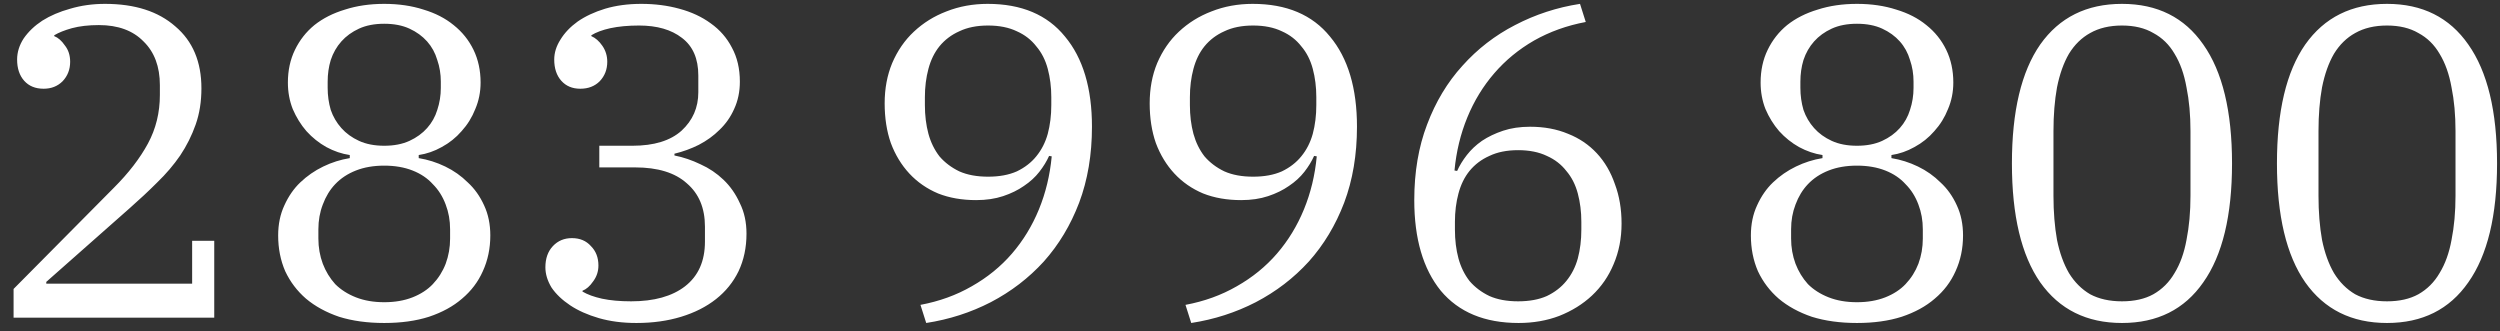 <?xml version="1.0" encoding="UTF-8"?> <svg xmlns="http://www.w3.org/2000/svg" width="181" height="24" viewBox="0 0 181 24" fill="none"><rect x="0" y="0" width="181" height="24" fill="#333333" stroke="none"/><path d="M0.983 20.92L8.247 13.592C9.314 12.525 10.135 11.459 10.711 10.392C11.287 9.325 11.575 8.152 11.575 6.872V6.168C11.575 4.824 11.181 3.768 10.391 3C9.623 2.211 8.546 1.816 7.159 1.816C6.413 1.816 5.762 1.891 5.207 2.04C4.674 2.189 4.247 2.36 3.927 2.552V2.616C4.205 2.723 4.461 2.947 4.695 3.288C4.951 3.608 5.079 4.003 5.079 4.472C5.079 5.027 4.898 5.496 4.535 5.88C4.173 6.243 3.714 6.424 3.159 6.424C2.562 6.424 2.093 6.232 1.751 5.848C1.41 5.464 1.239 4.952 1.239 4.312C1.239 3.779 1.399 3.267 1.719 2.776C2.061 2.285 2.509 1.859 3.063 1.496C3.639 1.133 4.311 0.845 5.079 0.632C5.869 0.397 6.711 0.28 7.607 0.28C9.762 0.28 11.458 0.824 12.695 1.912C13.954 2.979 14.583 4.472 14.583 6.392C14.583 7.352 14.445 8.227 14.167 9.016C13.89 9.805 13.517 10.552 13.047 11.256C12.578 11.939 12.023 12.589 11.383 13.208C10.765 13.827 10.103 14.445 9.399 15.064L3.351 20.408V20.536H13.911V17.432H15.511V23H0.983V20.92ZM27.819 23.384C26.603 23.384 25.515 23.235 24.555 22.936C23.616 22.616 22.816 22.179 22.155 21.624C21.515 21.069 21.013 20.408 20.651 19.64C20.309 18.851 20.139 17.987 20.139 17.048C20.139 16.237 20.288 15.512 20.587 14.872C20.885 14.211 21.269 13.656 21.739 13.208C22.229 12.739 22.784 12.355 23.403 12.056C24.021 11.757 24.661 11.555 25.323 11.448V11.224C24.747 11.139 24.181 10.947 23.627 10.648C23.093 10.349 22.613 9.965 22.187 9.496C21.781 9.027 21.451 8.493 21.195 7.896C20.96 7.299 20.843 6.659 20.843 5.976C20.843 5.101 21.013 4.312 21.355 3.608C21.696 2.904 22.165 2.307 22.763 1.816C23.381 1.325 24.117 0.952 24.971 0.696C25.824 0.419 26.773 0.28 27.819 0.28C28.864 0.28 29.813 0.419 30.667 0.696C31.52 0.952 32.245 1.325 32.843 1.816C33.461 2.307 33.941 2.904 34.283 3.608C34.624 4.312 34.795 5.101 34.795 5.976C34.795 6.659 34.667 7.299 34.411 7.896C34.176 8.493 33.845 9.027 33.419 9.496C33.013 9.965 32.533 10.349 31.979 10.648C31.445 10.947 30.891 11.139 30.315 11.224V11.448C30.976 11.555 31.616 11.757 32.235 12.056C32.853 12.355 33.397 12.739 33.867 13.208C34.357 13.656 34.752 14.211 35.051 14.872C35.349 15.512 35.499 16.237 35.499 17.048C35.499 17.987 35.317 18.851 34.955 19.64C34.613 20.408 34.112 21.069 33.451 21.624C32.811 22.179 32.011 22.616 31.051 22.936C30.112 23.235 29.035 23.384 27.819 23.384ZM27.819 21.88C28.587 21.88 29.269 21.763 29.867 21.528C30.464 21.293 30.955 20.973 31.339 20.568C31.744 20.141 32.053 19.651 32.267 19.096C32.48 18.52 32.587 17.912 32.587 17.272V16.6C32.587 15.96 32.48 15.363 32.267 14.808C32.053 14.232 31.744 13.741 31.339 13.336C30.955 12.909 30.464 12.579 29.867 12.344C29.269 12.109 28.587 11.992 27.819 11.992C27.051 11.992 26.368 12.109 25.771 12.344C25.173 12.579 24.672 12.909 24.267 13.336C23.883 13.741 23.584 14.232 23.371 14.808C23.157 15.363 23.051 15.96 23.051 16.6V17.272C23.051 17.912 23.157 18.52 23.371 19.096C23.584 19.651 23.883 20.141 24.267 20.568C24.672 20.973 25.173 21.293 25.771 21.528C26.368 21.763 27.051 21.88 27.819 21.88ZM27.819 10.552C28.523 10.552 29.131 10.435 29.643 10.2C30.155 9.965 30.581 9.656 30.923 9.272C31.264 8.888 31.509 8.451 31.659 7.96C31.829 7.448 31.915 6.915 31.915 6.36V5.912C31.915 5.357 31.829 4.835 31.659 4.344C31.509 3.832 31.264 3.384 30.923 3C30.581 2.616 30.155 2.307 29.643 2.072C29.131 1.837 28.523 1.72 27.819 1.72C27.115 1.72 26.507 1.837 25.995 2.072C25.483 2.307 25.056 2.616 24.715 3C24.373 3.384 24.117 3.832 23.947 4.344C23.797 4.835 23.723 5.357 23.723 5.912V6.36C23.723 6.915 23.797 7.448 23.947 7.96C24.117 8.451 24.373 8.888 24.715 9.272C25.056 9.656 25.483 9.965 25.995 10.2C26.507 10.435 27.115 10.552 27.819 10.552ZM46.078 23.384C45.076 23.384 44.169 23.267 43.358 23.032C42.548 22.797 41.854 22.488 41.278 22.104C40.702 21.72 40.254 21.293 39.934 20.824C39.636 20.333 39.486 19.843 39.486 19.352C39.486 18.712 39.668 18.2 40.03 17.816C40.393 17.432 40.852 17.24 41.406 17.24C41.982 17.24 42.441 17.432 42.782 17.816C43.145 18.179 43.326 18.648 43.326 19.224C43.326 19.651 43.198 20.035 42.942 20.376C42.708 20.717 42.452 20.941 42.174 21.048V21.112C42.537 21.325 43.006 21.496 43.582 21.624C44.18 21.752 44.884 21.816 45.694 21.816C47.358 21.816 48.66 21.453 49.598 20.728C50.558 19.981 51.038 18.904 51.038 17.496V16.408C51.038 15.064 50.601 14.019 49.726 13.272C48.873 12.504 47.625 12.12 45.982 12.12H43.39V10.552H45.79C47.348 10.552 48.532 10.189 49.342 9.464C50.153 8.717 50.558 7.789 50.558 6.68V5.464C50.558 4.248 50.164 3.341 49.374 2.744C48.606 2.147 47.572 1.848 46.27 1.848C45.481 1.848 44.788 1.912 44.19 2.04C43.614 2.168 43.156 2.339 42.814 2.552V2.616C43.113 2.744 43.38 2.979 43.614 3.32C43.849 3.661 43.966 4.045 43.966 4.472C43.966 5.027 43.785 5.496 43.422 5.88C43.06 6.243 42.59 6.424 42.014 6.424C41.438 6.424 40.98 6.232 40.638 5.848C40.297 5.464 40.126 4.952 40.126 4.312C40.126 3.821 40.276 3.341 40.574 2.872C40.873 2.381 41.289 1.944 41.822 1.56C42.377 1.176 43.038 0.867 43.806 0.632C44.596 0.397 45.47 0.28 46.43 0.28C47.412 0.28 48.329 0.397 49.182 0.632C50.057 0.867 50.814 1.219 51.454 1.688C52.116 2.157 52.628 2.744 52.99 3.448C53.374 4.152 53.566 4.973 53.566 5.912C53.566 6.637 53.428 7.299 53.15 7.896C52.894 8.472 52.542 8.973 52.094 9.4C51.668 9.827 51.166 10.189 50.59 10.488C50.036 10.765 49.449 10.979 48.83 11.128V11.256C49.47 11.384 50.1 11.597 50.718 11.896C51.337 12.173 51.892 12.547 52.382 13.016C52.873 13.485 53.268 14.051 53.566 14.712C53.886 15.352 54.046 16.088 54.046 16.92C54.046 17.923 53.854 18.829 53.47 19.64C53.086 20.429 52.542 21.101 51.838 21.656C51.134 22.211 50.292 22.637 49.31 22.936C48.329 23.235 47.252 23.384 46.078 23.384ZM66.641 22.072C68.007 21.816 69.244 21.368 70.353 20.728C71.484 20.088 72.455 19.299 73.266 18.36C74.076 17.421 74.727 16.355 75.218 15.16C75.708 13.965 76.017 12.685 76.145 11.32L75.954 11.288C75.783 11.672 75.548 12.056 75.249 12.44C74.951 12.824 74.578 13.165 74.129 13.464C73.703 13.763 73.201 14.008 72.626 14.2C72.049 14.392 71.399 14.488 70.674 14.488C69.65 14.488 68.732 14.328 67.921 14.008C67.111 13.667 66.418 13.187 65.841 12.568C65.266 11.949 64.817 11.213 64.498 10.36C64.199 9.507 64.049 8.547 64.049 7.48C64.049 6.413 64.231 5.443 64.594 4.568C64.978 3.672 65.5 2.915 66.162 2.296C66.844 1.656 67.633 1.165 68.529 0.824C69.447 0.461 70.439 0.28 71.505 0.28C73.959 0.28 75.826 1.069 77.106 2.648C78.407 4.205 79.058 6.381 79.058 9.176C79.058 11.203 78.748 13.037 78.129 14.68C77.511 16.301 76.657 17.72 75.57 18.936C74.481 20.131 73.201 21.112 71.73 21.88C70.279 22.627 68.722 23.128 67.058 23.384L66.641 22.072ZM71.537 12.792C72.348 12.792 73.041 12.664 73.618 12.408C74.194 12.131 74.663 11.768 75.025 11.32C75.409 10.851 75.687 10.307 75.858 9.688C76.028 9.048 76.114 8.355 76.114 7.608V7.032C76.114 6.307 76.028 5.624 75.858 4.984C75.687 4.344 75.409 3.8 75.025 3.352C74.663 2.883 74.194 2.52 73.618 2.264C73.041 1.987 72.348 1.848 71.537 1.848C70.727 1.848 70.034 1.987 69.457 2.264C68.882 2.52 68.401 2.883 68.017 3.352C67.655 3.8 67.388 4.344 67.218 4.984C67.047 5.624 66.962 6.307 66.962 7.032V7.608C66.962 8.355 67.047 9.048 67.218 9.688C67.388 10.307 67.655 10.851 68.017 11.32C68.401 11.768 68.882 12.131 69.457 12.408C70.034 12.664 70.727 12.792 71.537 12.792ZM85.829 22.072C87.194 21.816 88.432 21.368 89.541 20.728C90.672 20.088 91.642 19.299 92.453 18.36C93.264 17.421 93.914 16.355 94.405 15.16C94.896 13.965 95.205 12.685 95.333 11.32L95.141 11.288C94.97 11.672 94.736 12.056 94.437 12.44C94.138 12.824 93.765 13.165 93.317 13.464C92.89 13.763 92.389 14.008 91.813 14.2C91.237 14.392 90.586 14.488 89.861 14.488C88.837 14.488 87.92 14.328 87.109 14.008C86.298 13.667 85.605 13.187 85.029 12.568C84.453 11.949 84.005 11.213 83.685 10.36C83.386 9.507 83.237 8.547 83.237 7.48C83.237 6.413 83.418 5.443 83.781 4.568C84.165 3.672 84.688 2.915 85.349 2.296C86.032 1.656 86.821 1.165 87.717 0.824C88.634 0.461 89.626 0.28 90.693 0.28C93.146 0.28 95.013 1.069 96.293 2.648C97.594 4.205 98.245 6.381 98.245 9.176C98.245 11.203 97.936 13.037 97.317 14.68C96.698 16.301 95.845 17.72 94.757 18.936C93.669 20.131 92.389 21.112 90.917 21.88C89.466 22.627 87.909 23.128 86.245 23.384L85.829 22.072ZM90.725 12.792C91.536 12.792 92.229 12.664 92.805 12.408C93.381 12.131 93.85 11.768 94.213 11.32C94.597 10.851 94.874 10.307 95.045 9.688C95.216 9.048 95.301 8.355 95.301 7.608V7.032C95.301 6.307 95.216 5.624 95.045 4.984C94.874 4.344 94.597 3.8 94.213 3.352C93.85 2.883 93.381 2.52 92.805 2.264C92.229 1.987 91.536 1.848 90.725 1.848C89.914 1.848 89.221 1.987 88.645 2.264C88.069 2.52 87.589 2.883 87.205 3.352C86.842 3.8 86.576 4.344 86.405 4.984C86.234 5.624 86.149 6.307 86.149 7.032V7.608C86.149 8.355 86.234 9.048 86.405 9.688C86.576 10.307 86.842 10.851 87.205 11.32C87.589 11.768 88.069 12.131 88.645 12.408C89.221 12.664 89.914 12.792 90.725 12.792ZM109.945 23.384C107.491 23.384 105.614 22.605 104.312 21.048C103.033 19.469 102.393 17.283 102.393 14.488C102.393 12.461 102.702 10.637 103.321 9.016C103.939 7.373 104.793 5.955 105.881 4.76C106.969 3.544 108.238 2.563 109.689 1.816C111.161 1.048 112.729 0.536 114.393 0.28L114.809 1.592C113.443 1.848 112.195 2.296 111.065 2.936C109.955 3.576 108.995 4.365 108.185 5.304C107.374 6.243 106.723 7.309 106.233 8.504C105.742 9.699 105.433 10.979 105.305 12.344L105.497 12.376C105.667 11.992 105.902 11.608 106.201 11.224C106.499 10.84 106.862 10.499 107.289 10.2C107.737 9.901 108.249 9.656 108.825 9.464C109.401 9.272 110.051 9.176 110.777 9.176C111.801 9.176 112.718 9.347 113.529 9.688C114.339 10.008 115.033 10.477 115.609 11.096C116.185 11.715 116.622 12.461 116.921 13.336C117.241 14.189 117.401 15.139 117.401 16.184C117.401 17.251 117.209 18.232 116.825 19.128C116.462 20.003 115.939 20.76 115.257 21.4C114.595 22.019 113.806 22.509 112.889 22.872C111.993 23.213 111.011 23.384 109.945 23.384ZM109.913 21.816C110.723 21.816 111.417 21.688 111.993 21.432C112.569 21.155 113.038 20.792 113.401 20.344C113.785 19.875 114.062 19.331 114.233 18.712C114.403 18.072 114.489 17.379 114.489 16.632V16.056C114.489 15.331 114.403 14.648 114.233 14.008C114.062 13.368 113.785 12.824 113.401 12.376C113.038 11.907 112.569 11.544 111.993 11.288C111.417 11.011 110.723 10.872 109.913 10.872C109.102 10.872 108.409 11.011 107.833 11.288C107.257 11.544 106.777 11.907 106.393 12.376C106.03 12.824 105.763 13.368 105.593 14.008C105.422 14.648 105.337 15.331 105.337 16.056V16.632C105.337 17.379 105.422 18.072 105.593 18.712C105.763 19.331 106.03 19.875 106.393 20.344C106.777 20.792 107.257 21.155 107.833 21.432C108.409 21.688 109.102 21.816 109.913 21.816ZM134.444 23.384C133.228 23.384 132.14 23.235 131.18 22.936C130.241 22.616 129.441 22.179 128.78 21.624C128.14 21.069 127.638 20.408 127.276 19.64C126.934 18.851 126.764 17.987 126.764 17.048C126.764 16.237 126.913 15.512 127.212 14.872C127.51 14.211 127.894 13.656 128.364 13.208C128.854 12.739 129.409 12.355 130.028 12.056C130.646 11.757 131.286 11.555 131.948 11.448V11.224C131.372 11.139 130.806 10.947 130.252 10.648C129.718 10.349 129.238 9.965 128.812 9.496C128.406 9.027 128.076 8.493 127.82 7.896C127.585 7.299 127.468 6.659 127.468 5.976C127.468 5.101 127.638 4.312 127.98 3.608C128.321 2.904 128.79 2.307 129.388 1.816C130.006 1.325 130.742 0.952 131.596 0.696C132.449 0.419 133.398 0.28 134.444 0.28C135.489 0.28 136.438 0.419 137.292 0.696C138.145 0.952 138.87 1.325 139.468 1.816C140.086 2.307 140.566 2.904 140.908 3.608C141.249 4.312 141.42 5.101 141.42 5.976C141.42 6.659 141.292 7.299 141.036 7.896C140.801 8.493 140.47 9.027 140.044 9.496C139.638 9.965 139.158 10.349 138.604 10.648C138.07 10.947 137.516 11.139 136.94 11.224V11.448C137.601 11.555 138.241 11.757 138.86 12.056C139.478 12.355 140.022 12.739 140.492 13.208C140.982 13.656 141.377 14.211 141.676 14.872C141.974 15.512 142.124 16.237 142.124 17.048C142.124 17.987 141.942 18.851 141.58 19.64C141.238 20.408 140.737 21.069 140.076 21.624C139.436 22.179 138.636 22.616 137.676 22.936C136.737 23.235 135.66 23.384 134.444 23.384ZM134.444 21.88C135.212 21.88 135.894 21.763 136.492 21.528C137.089 21.293 137.58 20.973 137.964 20.568C138.369 20.141 138.678 19.651 138.892 19.096C139.105 18.52 139.212 17.912 139.212 17.272V16.6C139.212 15.96 139.105 15.363 138.892 14.808C138.678 14.232 138.369 13.741 137.964 13.336C137.58 12.909 137.089 12.579 136.492 12.344C135.894 12.109 135.212 11.992 134.444 11.992C133.676 11.992 132.993 12.109 132.396 12.344C131.798 12.579 131.297 12.909 130.892 13.336C130.508 13.741 130.209 14.232 129.996 14.808C129.782 15.363 129.676 15.96 129.676 16.6V17.272C129.676 17.912 129.782 18.52 129.996 19.096C130.209 19.651 130.508 20.141 130.892 20.568C131.297 20.973 131.798 21.293 132.396 21.528C132.993 21.763 133.676 21.88 134.444 21.88ZM134.444 10.552C135.148 10.552 135.756 10.435 136.268 10.2C136.78 9.965 137.206 9.656 137.548 9.272C137.889 8.888 138.134 8.451 138.284 7.96C138.454 7.448 138.54 6.915 138.54 6.36V5.912C138.54 5.357 138.454 4.835 138.284 4.344C138.134 3.832 137.889 3.384 137.548 3C137.206 2.616 136.78 2.307 136.268 2.072C135.756 1.837 135.148 1.72 134.444 1.72C133.74 1.72 133.132 1.837 132.62 2.072C132.108 2.307 131.681 2.616 131.34 3C130.998 3.384 130.742 3.832 130.572 4.344C130.422 4.835 130.348 5.357 130.348 5.912V6.36C130.348 6.915 130.422 7.448 130.572 7.96C130.742 8.451 130.998 8.888 131.34 9.272C131.681 9.656 132.108 9.965 132.62 10.2C133.132 10.435 133.74 10.552 134.444 10.552ZM153.631 21.816C154.527 21.816 155.285 21.645 155.903 21.304C156.543 20.941 157.055 20.429 157.439 19.768C157.845 19.107 158.133 18.307 158.303 17.368C158.495 16.408 158.591 15.341 158.591 14.168V9.496C158.591 8.323 158.495 7.267 158.303 6.328C158.133 5.368 157.845 4.557 157.439 3.896C157.055 3.235 156.543 2.733 155.903 2.392C155.285 2.029 154.527 1.848 153.631 1.848C152.735 1.848 151.967 2.029 151.327 2.392C150.709 2.733 150.197 3.235 149.791 3.896C149.407 4.557 149.119 5.368 148.927 6.328C148.757 7.267 148.671 8.323 148.671 9.496V14.168C148.671 15.341 148.757 16.408 148.927 17.368C149.119 18.307 149.407 19.107 149.791 19.768C150.197 20.429 150.709 20.941 151.327 21.304C151.967 21.645 152.735 21.816 153.631 21.816ZM153.631 23.384C151.071 23.384 149.098 22.403 147.711 20.44C146.346 18.477 145.663 15.608 145.663 11.832C145.663 8.056 146.346 5.187 147.711 3.224C149.098 1.261 151.071 0.28 153.631 0.28C156.191 0.28 158.154 1.261 159.519 3.224C160.906 5.187 161.599 8.056 161.599 11.832C161.599 15.608 160.906 18.477 159.519 20.44C158.154 22.403 156.191 23.384 153.631 23.384ZM172.819 21.816C173.715 21.816 174.472 21.645 175.091 21.304C175.731 20.941 176.243 20.429 176.627 19.768C177.032 19.107 177.32 18.307 177.491 17.368C177.683 16.408 177.779 15.341 177.779 14.168V9.496C177.779 8.323 177.683 7.267 177.491 6.328C177.32 5.368 177.032 4.557 176.627 3.896C176.243 3.235 175.731 2.733 175.091 2.392C174.472 2.029 173.715 1.848 172.819 1.848C171.923 1.848 171.155 2.029 170.515 2.392C169.896 2.733 169.384 3.235 168.979 3.896C168.595 4.557 168.307 5.368 168.115 6.328C167.944 7.267 167.859 8.323 167.859 9.496V14.168C167.859 15.341 167.944 16.408 168.115 17.368C168.307 18.307 168.595 19.107 168.979 19.768C169.384 20.429 169.896 20.941 170.515 21.304C171.155 21.645 171.923 21.816 172.819 21.816ZM172.819 23.384C170.259 23.384 168.285 22.403 166.899 20.44C165.533 18.477 164.851 15.608 164.851 11.832C164.851 8.056 165.533 5.187 166.899 3.224C168.285 1.261 170.259 0.28 172.819 0.28C175.379 0.28 177.341 1.261 178.707 3.224C180.093 5.187 180.787 8.056 180.787 11.832C180.787 15.608 180.093 18.477 178.707 20.44C177.341 22.403 175.379 23.384 172.819 23.384Z" fill="white"></path></svg> 